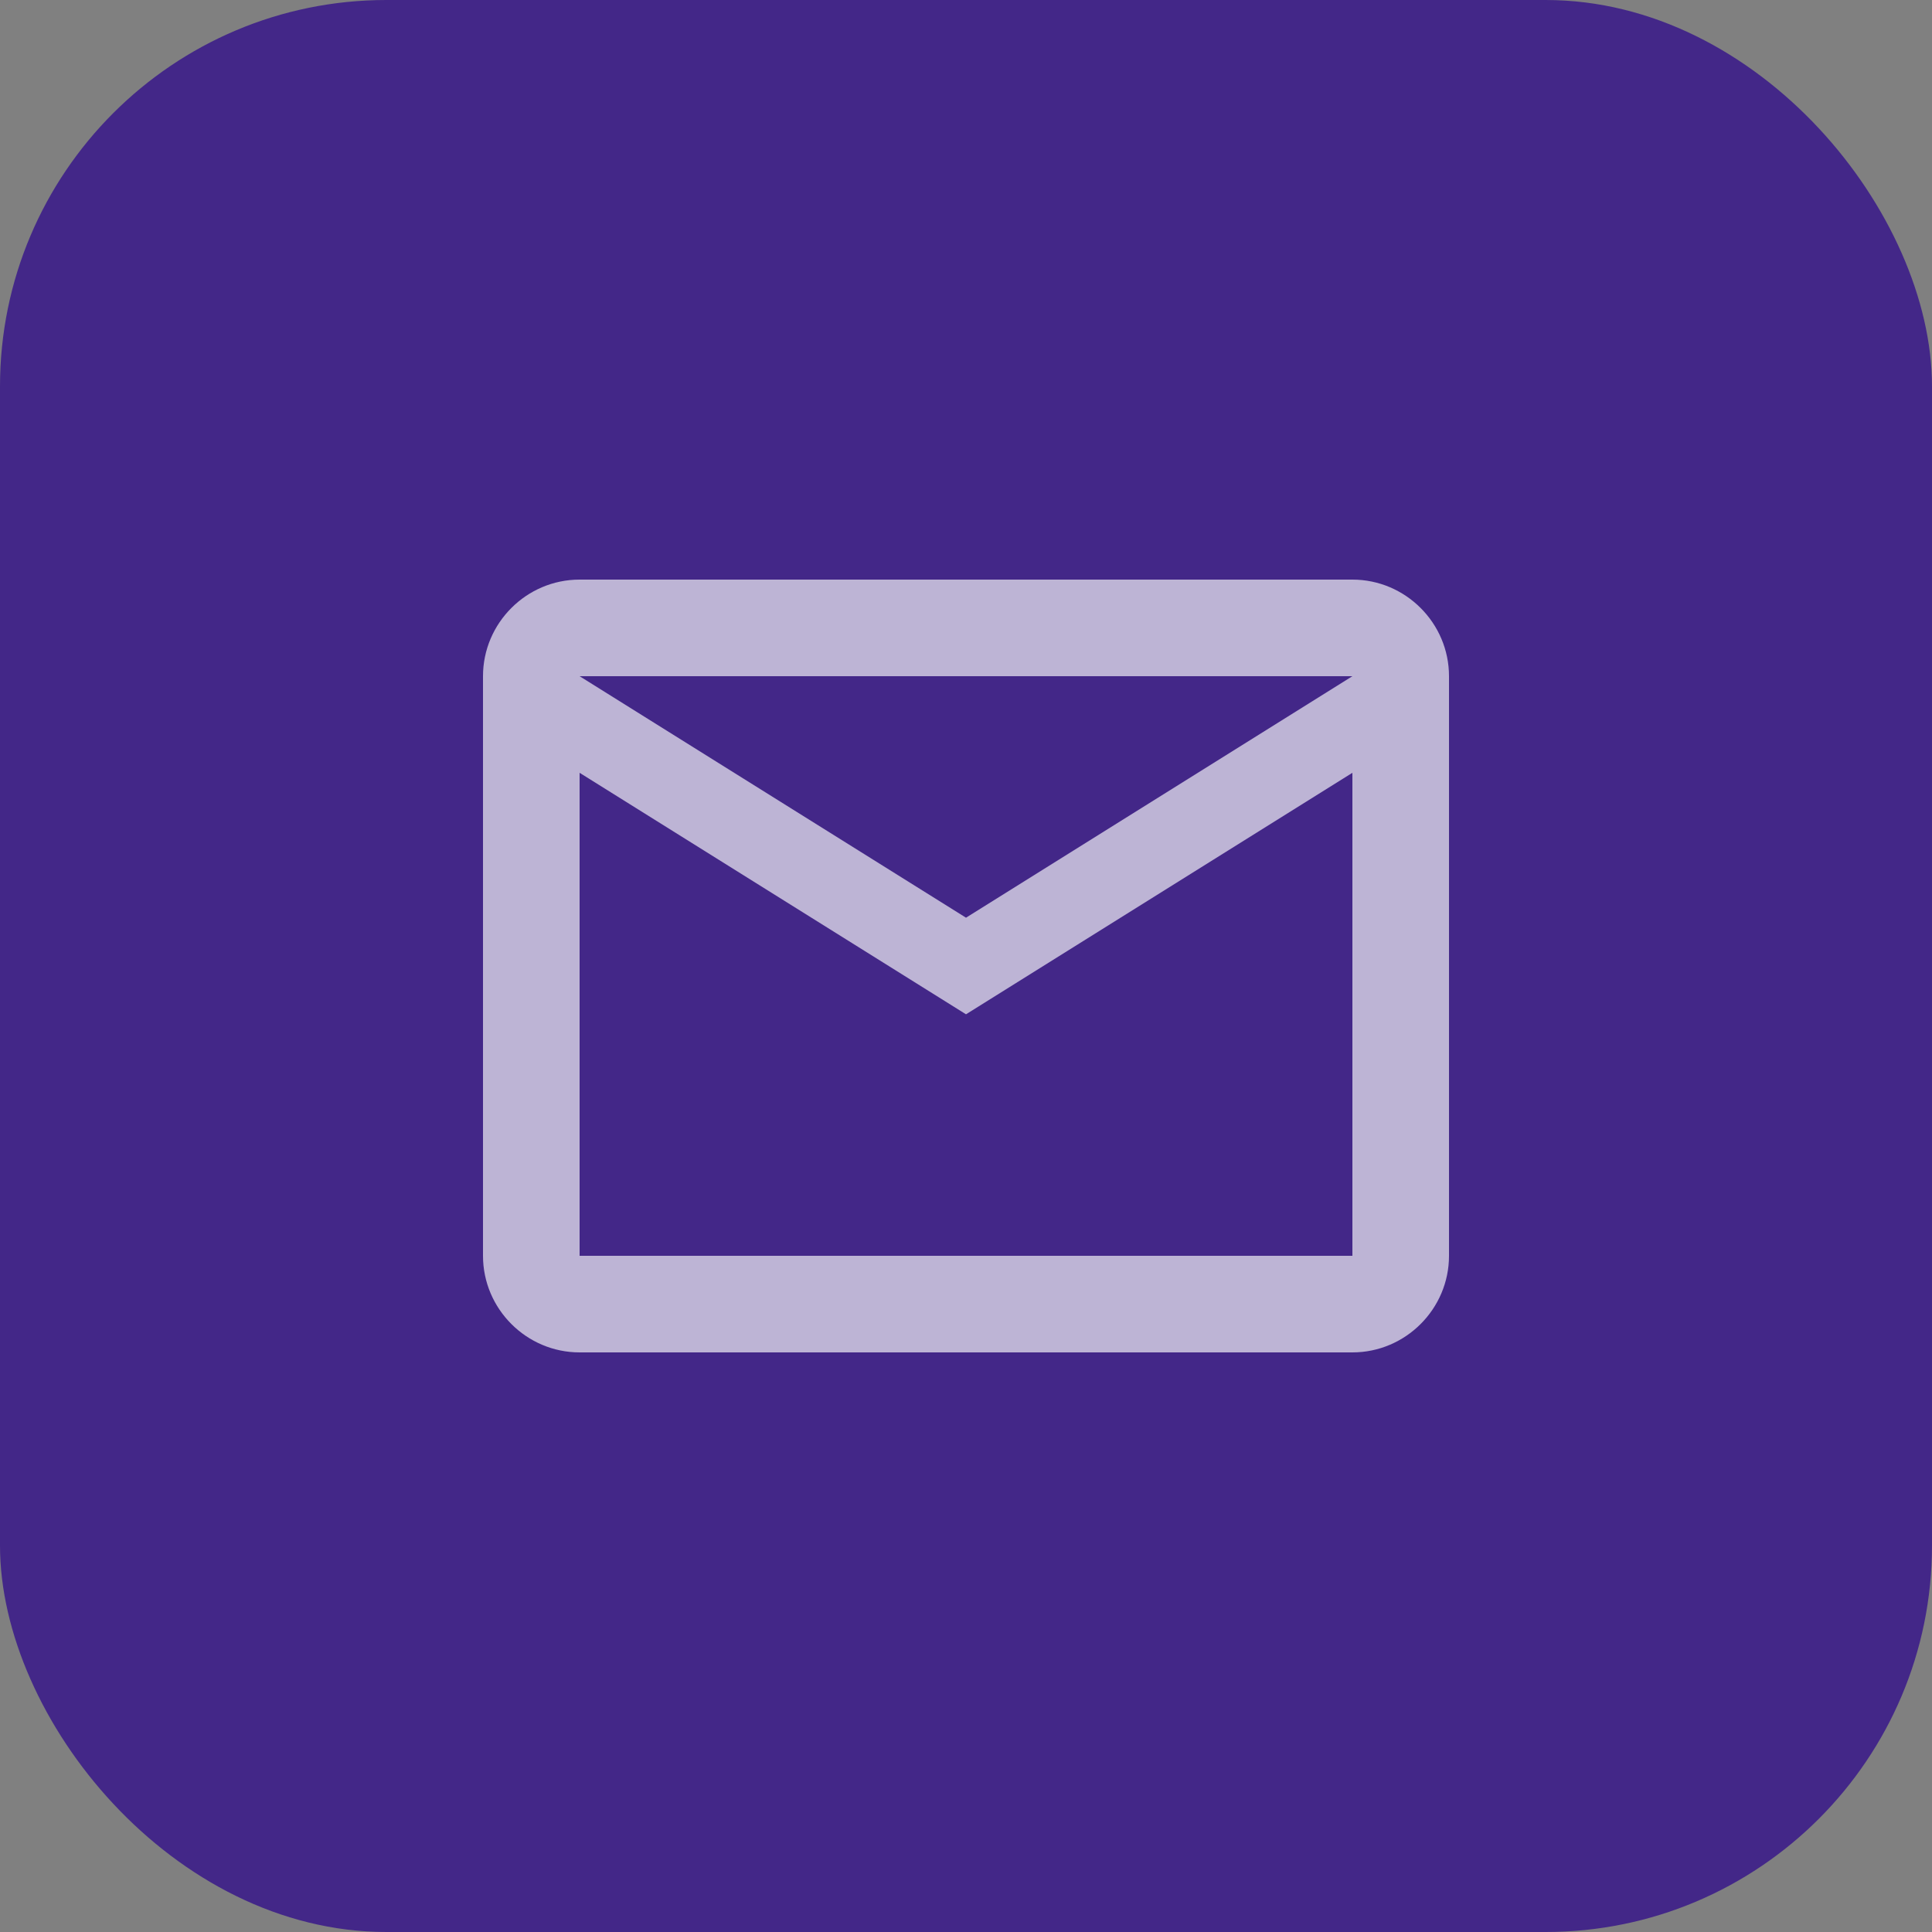 <svg width="40" height="40" viewBox="0 0 40 40" fill="none" xmlns="http://www.w3.org/2000/svg">
<rect x="0" y="0" width="40" height="40" fill="#808080" stroke="none"/>
<rect width="40" height="40" rx="8" fill="#432788"/>
<path d="M30 14C30 12.9 29.1 12 28 12H12C10.9 12 10 12.9 10 14V26C10 27.1 10.9 28 12 28H28C29.1 28 30 27.1 30 26V14ZM28 14L20 19L12 14H28ZM28 26H12V16L20 21L28 16V26Z" fill="white" fill-opacity="0.65"/>
</svg>
